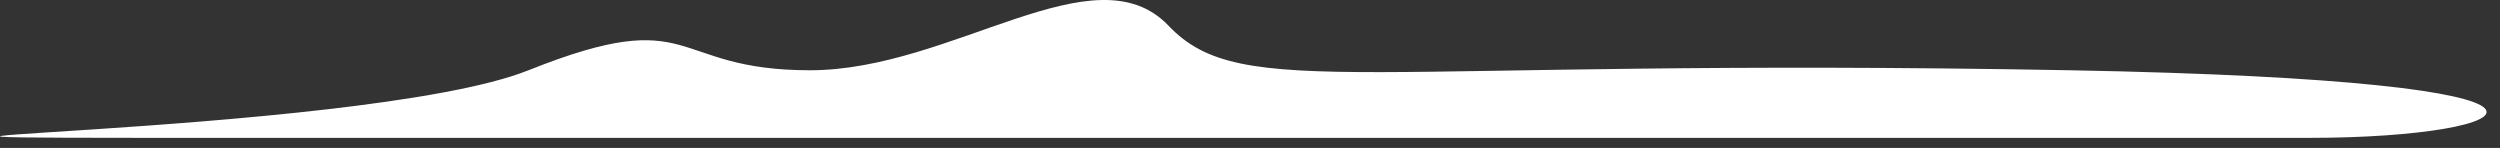 <?xml version="1.0" encoding="UTF-8"?> <svg xmlns="http://www.w3.org/2000/svg" width="169" height="10" viewBox="0 0 169 10" fill="none"><rect x="0" y="0" width="169" height="10" fill="#333333" stroke="none"/><path d="M156.135 9.319H15.563C-24.584 9.319 24.285 9.319 35.726 4.75C47.166 0.181 45.127 4.75 54.756 4.75C64.384 4.75 74.012 -3.496 78.996 1.741C83.98 6.979 92.022 3.859 139.937 4.75C178.268 5.463 170.916 9.319 156.135 9.319Z" fill="white"></path></svg> 